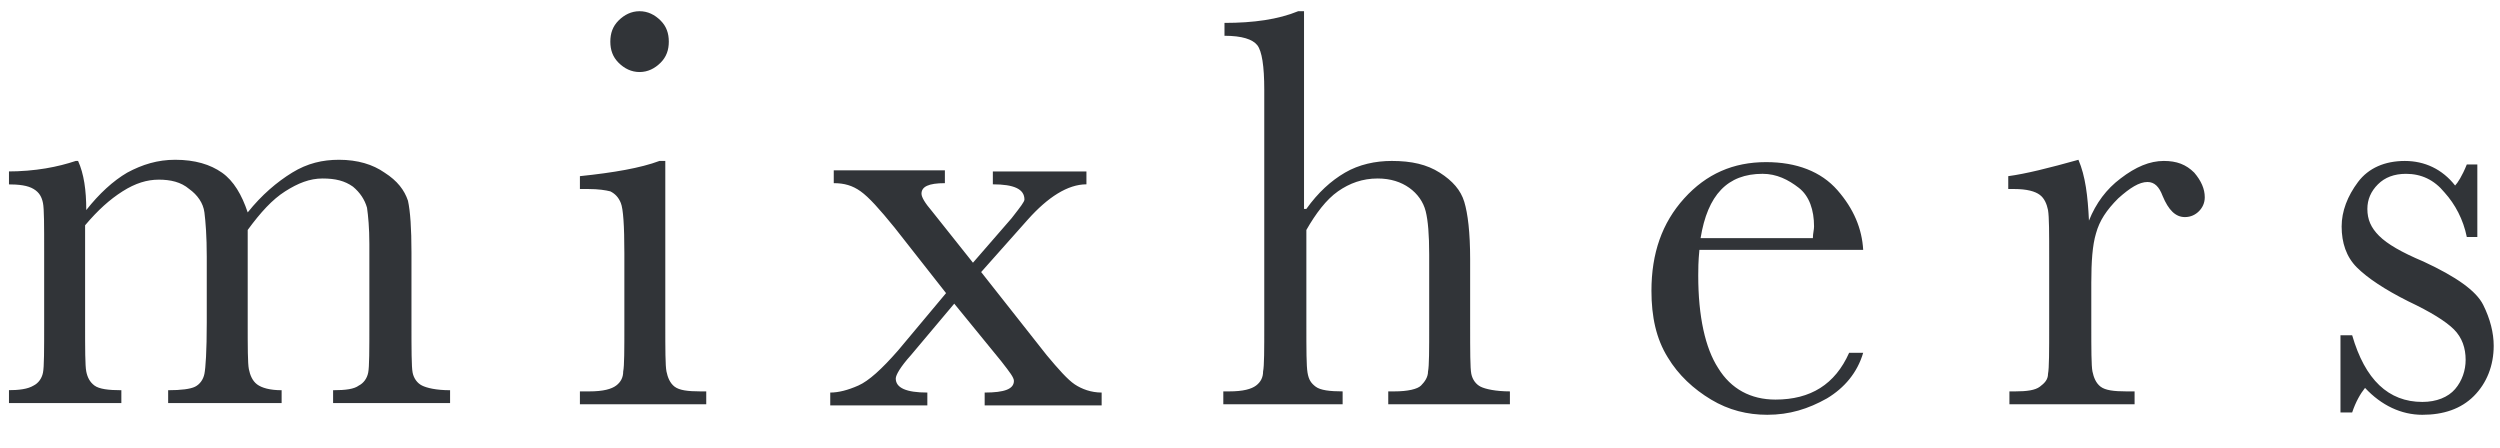 <?xml version="1.0" encoding="UTF-8"?>
<svg xmlns="http://www.w3.org/2000/svg" width="223" height="40" viewBox="0 0 223 40" fill="none">
  <g clip-path="url(#clip0_301_57755)">
    <path fill-rule="evenodd" clip-rule="evenodd" d="M59.345 14.356V28.965C59.345 31.156 59.345 32.617 59.45 33.138C59.554 33.66 59.763 34.182 60.18 34.495C60.597 34.808 61.328 34.912 62.476 34.912H62.997V36.06H51.728V34.912H52.563C53.815 34.912 54.545 34.704 54.963 34.391C55.38 34.078 55.589 33.66 55.589 33.138C55.693 32.617 55.693 31.26 55.693 28.86V22.6C55.693 20.095 55.589 18.634 55.38 18.113C55.171 17.591 54.858 17.278 54.441 17.069C54.024 16.965 53.398 16.86 52.458 16.86H51.728V15.713C54.754 15.4 57.154 14.982 58.824 14.356H59.345ZM54.441 3.713C54.441 2.983 54.65 2.356 55.171 1.835C55.693 1.313 56.319 1 57.05 1C57.78 1 58.406 1.313 58.928 1.835C59.45 2.356 59.658 2.983 59.658 3.713C59.658 4.443 59.45 5.069 58.928 5.591C58.406 6.113 57.78 6.426 57.05 6.426C56.319 6.426 55.693 6.113 55.171 5.591C54.65 5.069 54.441 4.443 54.441 3.713ZM6.756 14.356H6.965C7.486 15.504 7.695 16.965 7.695 18.738C8.843 17.278 10.095 16.13 11.347 15.399C12.704 14.669 14.06 14.252 15.625 14.252C17.399 14.252 18.756 14.669 19.799 15.399C20.843 16.13 21.573 17.382 22.095 18.947C23.347 17.382 24.703 16.234 26.06 15.399C27.416 14.565 28.773 14.252 30.234 14.252C31.903 14.252 33.26 14.669 34.303 15.399C35.451 16.13 36.077 16.965 36.39 17.904C36.599 18.843 36.703 20.408 36.703 22.495V28.756C36.703 31.155 36.703 32.721 36.807 33.242C36.912 33.764 37.225 34.181 37.642 34.39C38.06 34.599 38.894 34.808 40.147 34.808V35.955H29.712V34.808C30.86 34.808 31.59 34.703 32.008 34.39C32.425 34.181 32.738 33.764 32.842 33.242C32.947 32.721 32.947 31.26 32.947 28.756V21.764C32.947 20.304 32.842 19.26 32.738 18.53C32.529 17.799 32.112 17.173 31.486 16.651C30.756 16.13 29.921 15.921 28.773 15.921C27.625 15.921 26.582 16.338 25.434 17.069C24.286 17.799 23.242 18.947 22.095 20.512V28.756C22.095 30.947 22.095 32.408 22.199 32.929C22.303 33.451 22.512 33.973 22.93 34.286C23.347 34.599 24.077 34.808 25.121 34.808V35.955H14.999V34.808C16.147 34.808 16.982 34.703 17.399 34.495C17.817 34.286 18.13 33.868 18.234 33.347C18.338 32.825 18.443 31.364 18.443 28.756V22.912C18.443 21.034 18.338 19.782 18.234 18.947C18.13 18.112 17.608 17.382 16.878 16.86C16.147 16.234 15.208 16.025 14.165 16.025C13.121 16.025 12.078 16.338 10.93 17.069C9.782 17.799 8.739 18.738 7.591 20.095V28.86C7.591 31.155 7.591 32.616 7.695 33.138C7.799 33.66 8.008 34.077 8.426 34.39C8.843 34.703 9.678 34.808 10.825 34.808V35.955H0.6V34.808C1.747 34.808 2.478 34.703 3 34.39C3.417 34.181 3.73 33.764 3.834 33.242C3.939 32.721 3.939 31.26 3.939 28.756V22.495C3.939 20.095 3.939 18.634 3.834 18.112C3.73 17.591 3.521 17.173 3 16.86C2.478 16.547 1.747 16.443 0.6 16.443V15.295C3.208 15.295 5.191 14.878 6.756 14.356ZM93.362 31.677L87.519 24.268L91.693 19.573C93.467 17.59 95.24 16.442 96.91 16.442V15.295H88.562V16.442C90.441 16.442 91.38 16.86 91.38 17.799C91.38 17.994 91.014 18.464 90.369 19.293L90.232 19.469L86.788 23.434L83.136 18.843C82.51 18.112 82.197 17.59 82.197 17.277C82.197 16.651 82.823 16.338 84.284 16.338V15.191H74.371V16.338C75.31 16.338 76.041 16.547 76.771 17.069C77.502 17.59 78.441 18.634 79.797 20.303L84.388 26.147L80.11 31.26C78.65 32.929 77.502 33.973 76.563 34.39C75.624 34.807 74.789 35.016 74.058 35.016V36.164H82.719V35.016C80.841 35.016 79.902 34.599 79.902 33.764C79.902 33.451 80.319 32.721 81.258 31.677L85.119 27.086L89.293 32.199L89.388 32.321C90.059 33.184 90.441 33.673 90.441 33.973C90.441 34.703 89.606 35.016 87.832 35.016V36.164H98.267V35.016C97.327 35.016 96.493 34.703 95.866 34.286C95.24 33.868 94.406 32.929 93.362 31.677ZM116.528 18.634C117.572 17.174 118.72 16.13 119.971 15.4C121.224 14.669 122.684 14.356 124.146 14.356C125.919 14.356 127.276 14.669 128.424 15.4C129.572 16.13 130.301 16.965 130.615 18.008C130.928 19.052 131.137 20.721 131.137 23.121V28.86V28.861C131.137 31.365 131.137 32.825 131.24 33.347C131.345 33.869 131.658 34.286 132.076 34.495C132.493 34.704 133.432 34.912 134.684 34.912V36.06H123.832V34.912H124.354C125.606 34.912 126.441 34.704 126.754 34.391C127.067 34.078 127.38 33.66 127.38 33.138C127.484 32.617 127.484 31.26 127.484 28.965V22.704C127.484 20.93 127.38 19.678 127.171 18.843C126.962 18.008 126.441 17.278 125.711 16.756C124.98 16.235 124.041 15.921 122.893 15.921C121.536 15.921 120.389 16.339 119.345 17.069C118.302 17.8 117.363 19.052 116.528 20.513V28.86C116.528 31.26 116.528 32.617 116.632 33.243C116.736 33.869 116.946 34.182 117.363 34.495C117.78 34.808 118.615 34.912 119.763 34.912V36.06H109.119V34.912H109.641C110.893 34.912 111.624 34.704 112.041 34.391C112.458 34.078 112.667 33.66 112.667 33.138C112.772 32.617 112.772 31.261 112.772 28.861V7.991C112.772 5.904 112.563 4.548 112.146 4.026C111.729 3.504 110.789 3.191 109.224 3.191V2.043C111.832 2.043 114.023 1.73 115.798 1H116.319V18.634H116.528ZM151.587 22.287H166.196C166.091 20.409 165.36 18.635 163.9 16.965C162.439 15.296 160.248 14.461 157.535 14.461C154.613 14.461 152.213 15.504 150.23 17.696C148.248 19.887 147.309 22.6 147.309 25.939C147.309 28.235 147.726 30.217 148.77 31.887C149.708 33.452 151.066 34.704 152.631 35.643C154.196 36.582 155.865 36.999 157.639 36.999C159.622 36.999 161.291 36.478 162.961 35.539C164.526 34.6 165.674 33.243 166.196 31.469H164.943C163.691 34.287 161.5 35.643 158.369 35.643C156.178 35.643 154.405 34.704 153.257 32.826C152.109 31.052 151.483 28.235 151.483 24.582C151.483 24.061 151.483 23.33 151.587 22.287ZM161.766 20.646C161.738 20.826 161.708 21.02 161.708 21.243H151.692C152.317 17.383 154.091 15.504 157.221 15.504C158.474 15.504 159.517 16.026 160.456 16.756C161.396 17.487 161.813 18.739 161.813 20.2C161.813 20.345 161.79 20.491 161.766 20.646ZM186.335 19.678C186.961 18.112 187.9 16.86 189.152 15.921C190.509 14.878 191.761 14.356 193.013 14.356C194.161 14.356 194.995 14.669 195.726 15.399C196.352 16.13 196.665 16.86 196.665 17.591C196.665 18.112 196.457 18.53 196.143 18.843C195.831 19.156 195.414 19.364 194.891 19.364C194.057 19.364 193.43 18.738 192.909 17.486C192.596 16.651 192.179 16.234 191.553 16.234C190.822 16.234 189.988 16.756 188.944 17.695C187.9 18.738 187.275 19.678 186.961 20.825C186.648 21.869 186.544 23.33 186.544 25.208V28.964C186.544 31.156 186.544 32.616 186.648 33.138C186.753 33.66 186.961 34.182 187.378 34.495C187.796 34.808 188.526 34.912 189.674 34.912H190.405V36.06H179.24V34.912H179.762C180.805 34.912 181.535 34.808 181.952 34.495C182.37 34.182 182.683 33.869 182.683 33.347C182.787 32.825 182.787 31.364 182.787 28.964V23.017C182.787 20.721 182.787 19.365 182.683 18.738C182.578 18.217 182.37 17.695 181.952 17.382C181.535 17.069 180.805 16.86 179.657 16.86H179.136V15.713C180.701 15.504 182.787 14.982 185.396 14.252C186.022 15.713 186.231 17.486 186.335 19.678ZM208.77 29.904V36.791H209.813C210.126 35.852 210.543 35.122 210.961 34.6C212.422 36.165 214.196 37 216.074 37C217.952 37 219.517 36.478 220.665 35.331C221.813 34.183 222.438 32.617 222.438 30.844C222.438 29.696 222.126 28.444 221.5 27.192C220.873 25.939 219.1 24.687 216.178 23.331C214.196 22.496 212.943 21.765 212.213 21.035C211.483 20.305 211.169 19.574 211.169 18.635C211.169 17.8 211.483 17.07 212.109 16.444C212.734 15.818 213.57 15.505 214.613 15.505C215.969 15.505 217.117 16.027 218.057 17.174C218.996 18.218 219.725 19.574 220.039 21.14H220.978V14.67H220.039C219.622 15.714 219.204 16.34 218.996 16.548C217.848 15.087 216.283 14.357 214.508 14.357C212.734 14.357 211.274 14.983 210.335 16.235C209.396 17.487 208.874 18.844 208.874 20.2C208.874 21.661 209.292 22.913 210.23 23.852C211.169 24.791 212.734 25.835 214.822 26.878C216.804 27.818 218.16 28.652 218.891 29.383C219.622 30.113 219.935 31.052 219.935 32.096C219.935 33.035 219.622 33.974 218.996 34.705C218.369 35.435 217.326 35.852 216.074 35.852C213.048 35.852 210.961 33.87 209.813 29.904H208.77Z" fill="#313438"></path>
  </g>
  <defs>
    <clipPath id="clip0_301_57755">
      <rect width="222" height="40" fill="white" transform="translate(0.8)"></rect>
    </clipPath>
  </defs>
</svg>

